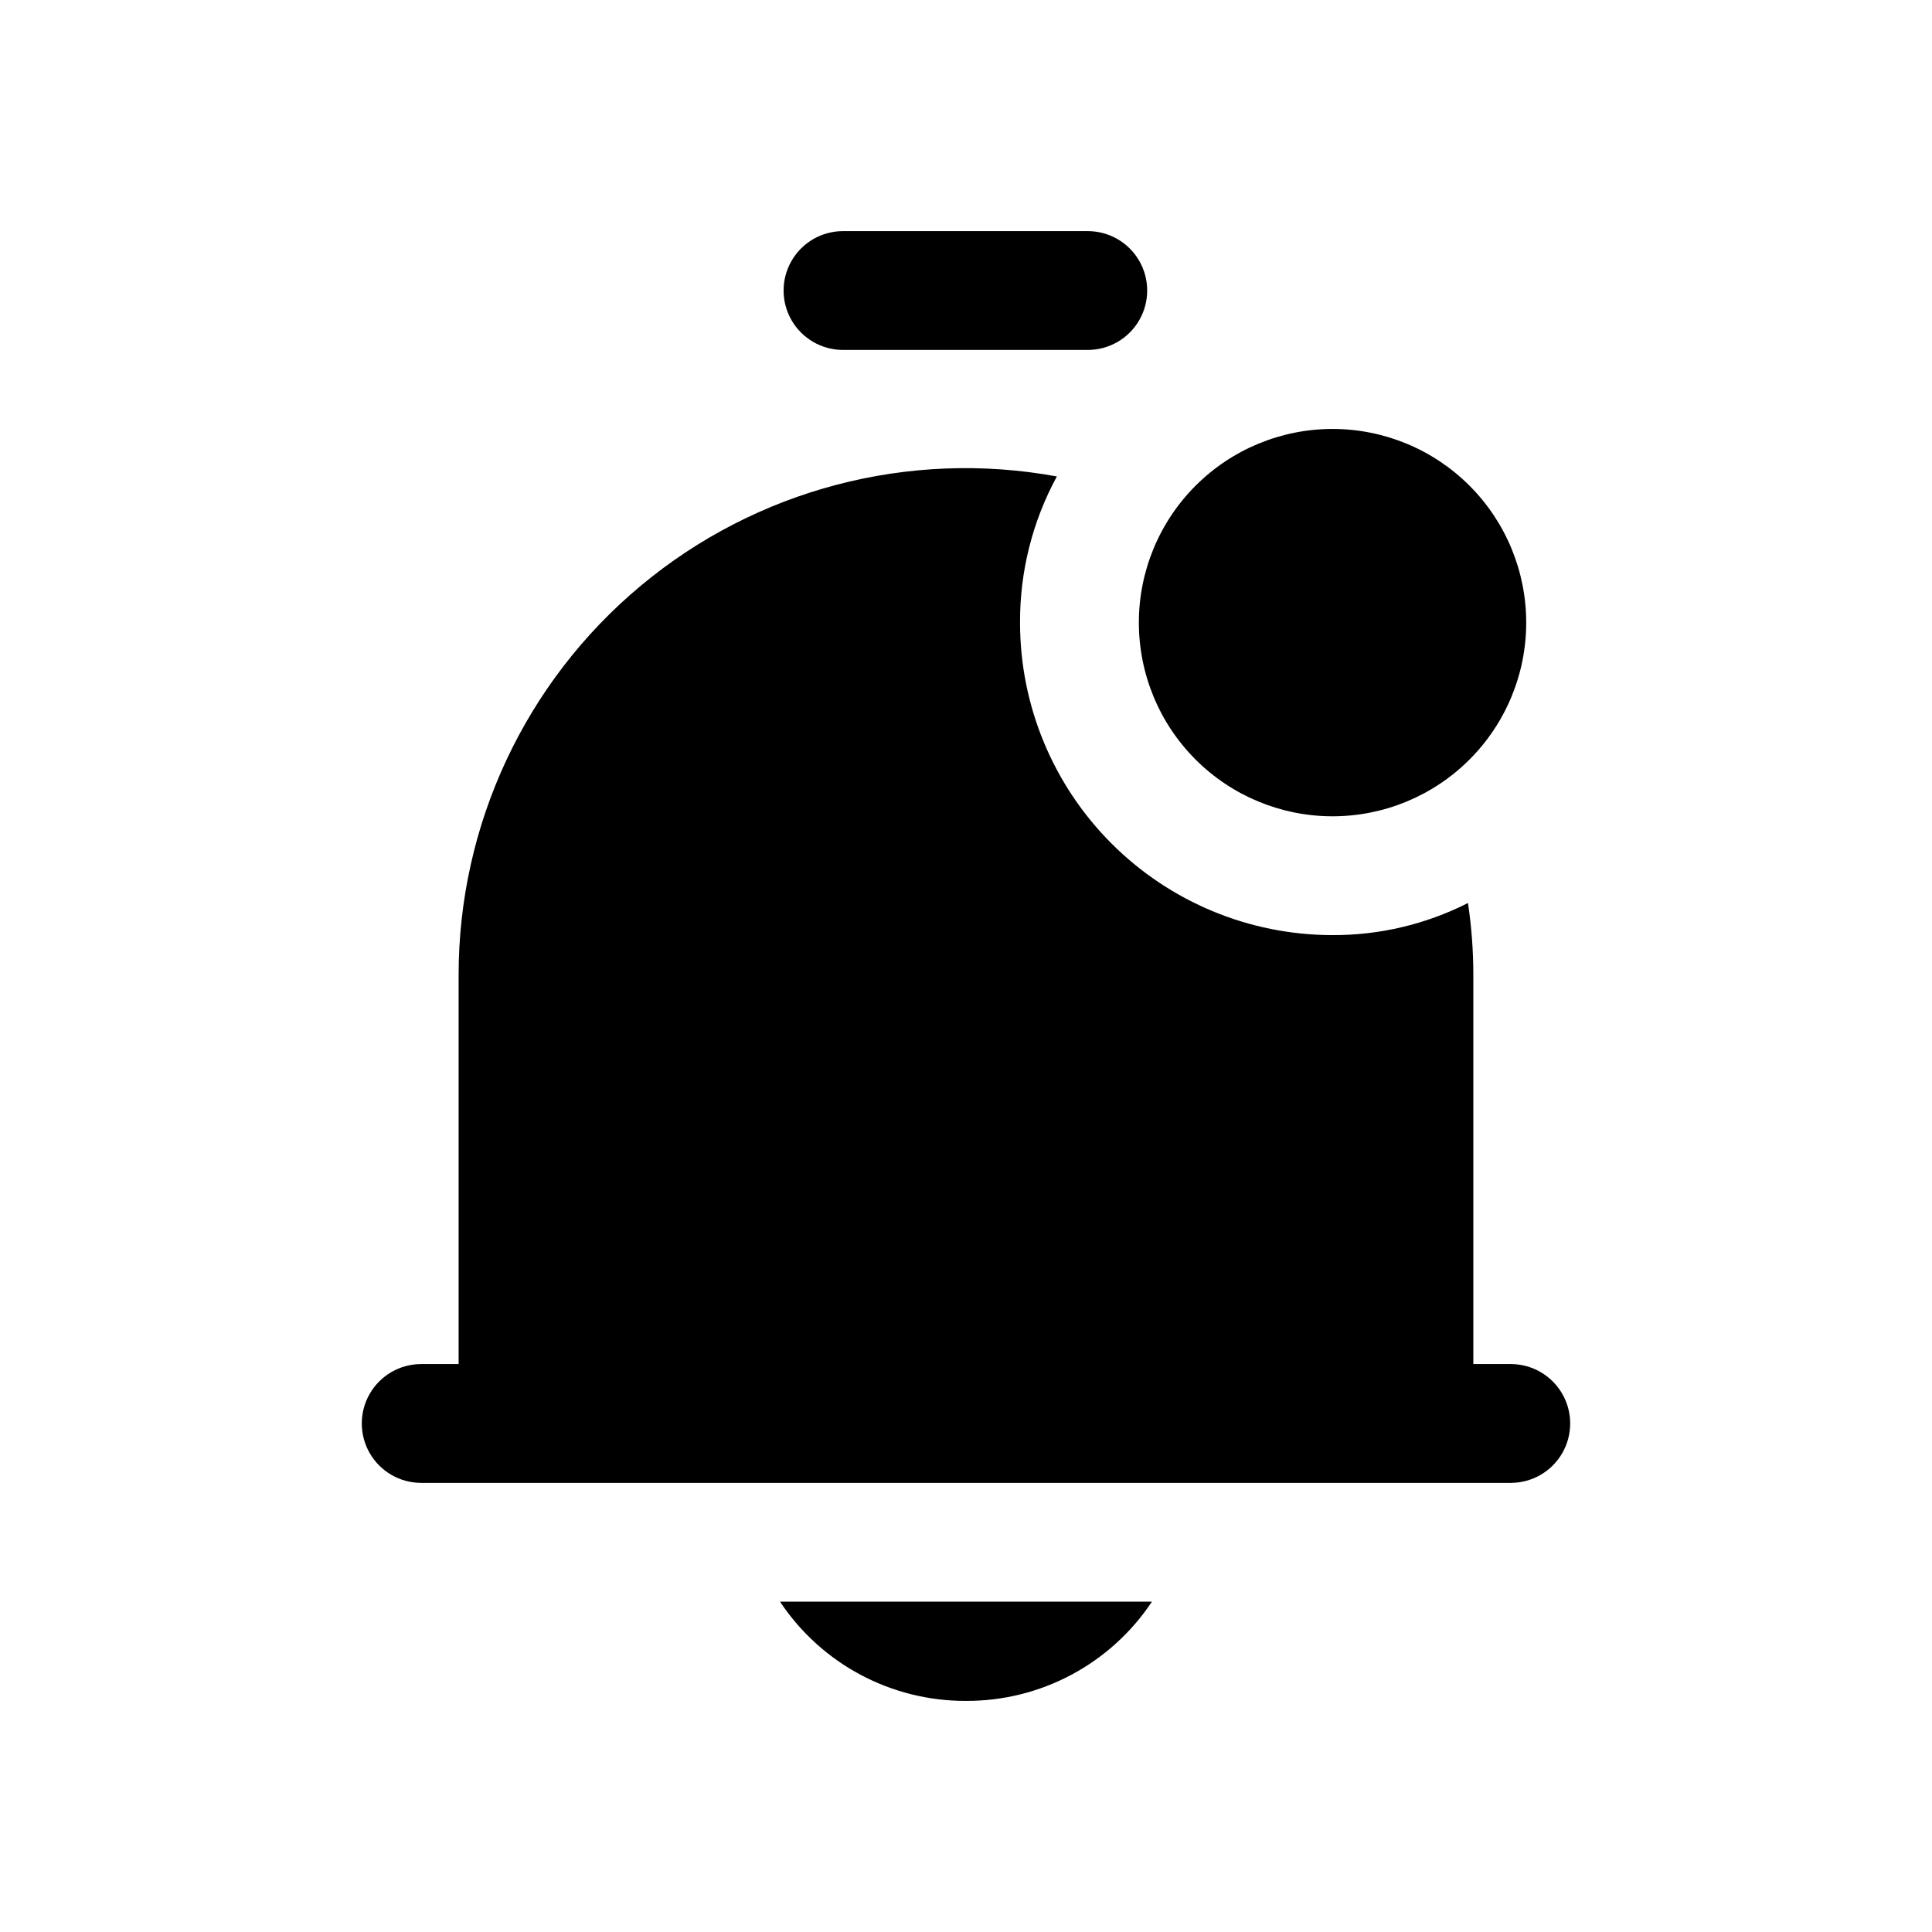 <?xml version="1.0" encoding="UTF-8"?>
<!-- Uploaded to: ICON Repo, www.iconrepo.com, Generator: ICON Repo Mixer Tools -->
<svg fill="#000000" width="800px" height="800px" version="1.1" viewBox="144 144 512 512" xmlns="http://www.w3.org/2000/svg">
 <path d="m445.81 309c0-13.621 5.414-26.684 15.055-36.309 9.637-9.629 22.703-15.027 36.324-15.016 13.621 0.016 26.68 5.441 36.297 15.09 9.617 9.645 15.004 22.719 14.977 36.34-0.027 13.625-5.469 26.676-15.125 36.281-9.656 9.609-22.738 14.984-36.359 14.941-13.582-0.043-26.598-5.469-36.191-15.09-9.59-9.621-14.977-22.652-14.977-36.238zm-78.719-72.266h65.18v0.004c5.625 0 10.824-3.004 13.637-7.875s2.812-10.871 0-15.742c-2.812-4.871-8.012-7.871-13.637-7.871h-64.863c-5.625 0-10.824 3-13.637 7.871-2.812 4.871-2.812 10.871 0 15.742s8.012 7.875 13.637 7.875zm32.906 358.02c19.801 0.078 38.316-9.801 49.277-26.293h-98.559c10.961 16.492 29.477 26.371 49.281 26.293zm144.37-89.27h-9.918v-102.97c0.008-6.426-0.465-12.848-1.418-19.207-11.172 5.664-23.531 8.578-36.055 8.504-21.934-0.043-42.957-8.785-58.453-24.312-15.5-15.527-24.203-36.566-24.203-58.504-0.059-13.523 3.297-26.848 9.762-38.73-39.234-7.199-79.637 3.414-110.27 28.965-30.633 25.551-48.32 63.398-48.273 103.29v102.97h-9.918c-5.625 0-10.82 3-13.633 7.871-2.812 4.871-2.812 10.871 0 15.746 2.812 4.871 8.008 7.871 13.633 7.871h288.75c5.625 0 10.824-3 13.637-7.871 2.812-4.875 2.812-10.875 0-15.746-2.812-4.871-8.012-7.871-13.637-7.871z"/>
</svg>